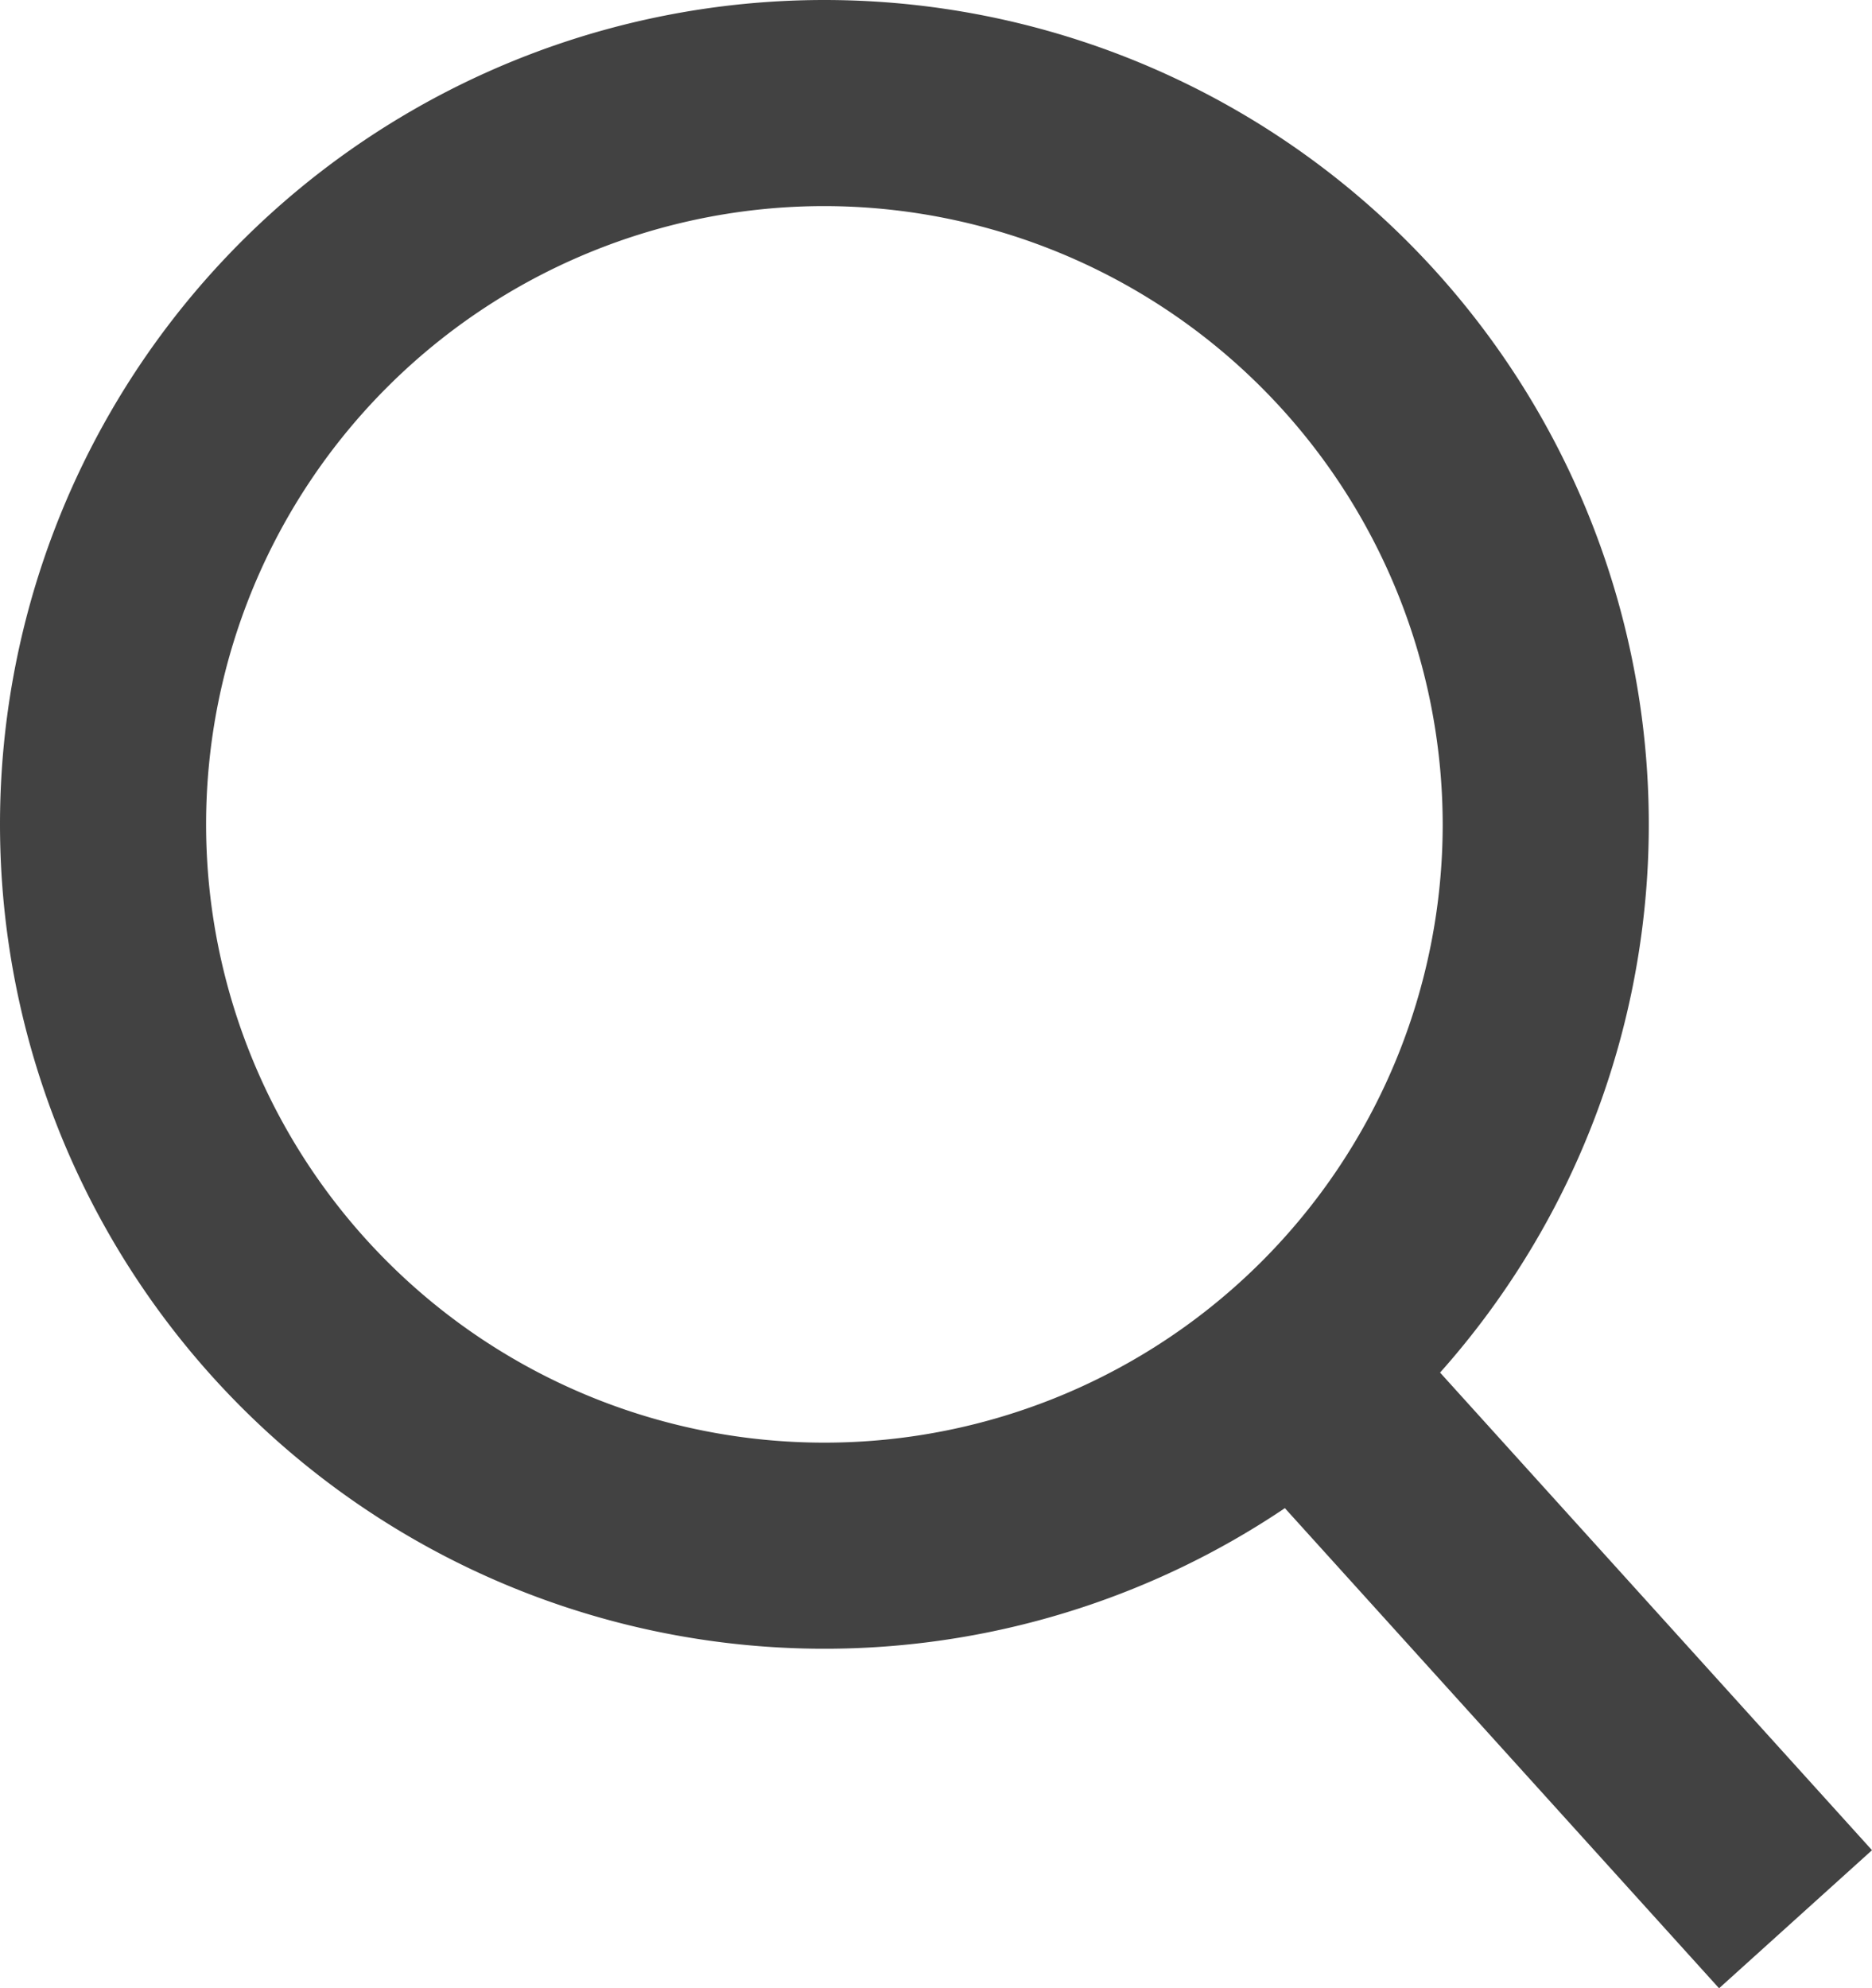 <svg xmlns="http://www.w3.org/2000/svg" width="18.166" height="19.295" viewBox="0 0 18.166 19.295"><path d="M8,2a6,6,0,1,0,6,6A6.007,6.007,0,0,0,8,2M8,0A8,8,0,1,1,0,8,8,8,0,0,1,8,0Z" fill="#424242"/><path d="M-17885.318-22971.705l-4.32-4.777,1.484-1.34,4.32,4.777Z" transform="translate(17902 22991)" fill="#424242"/></svg>